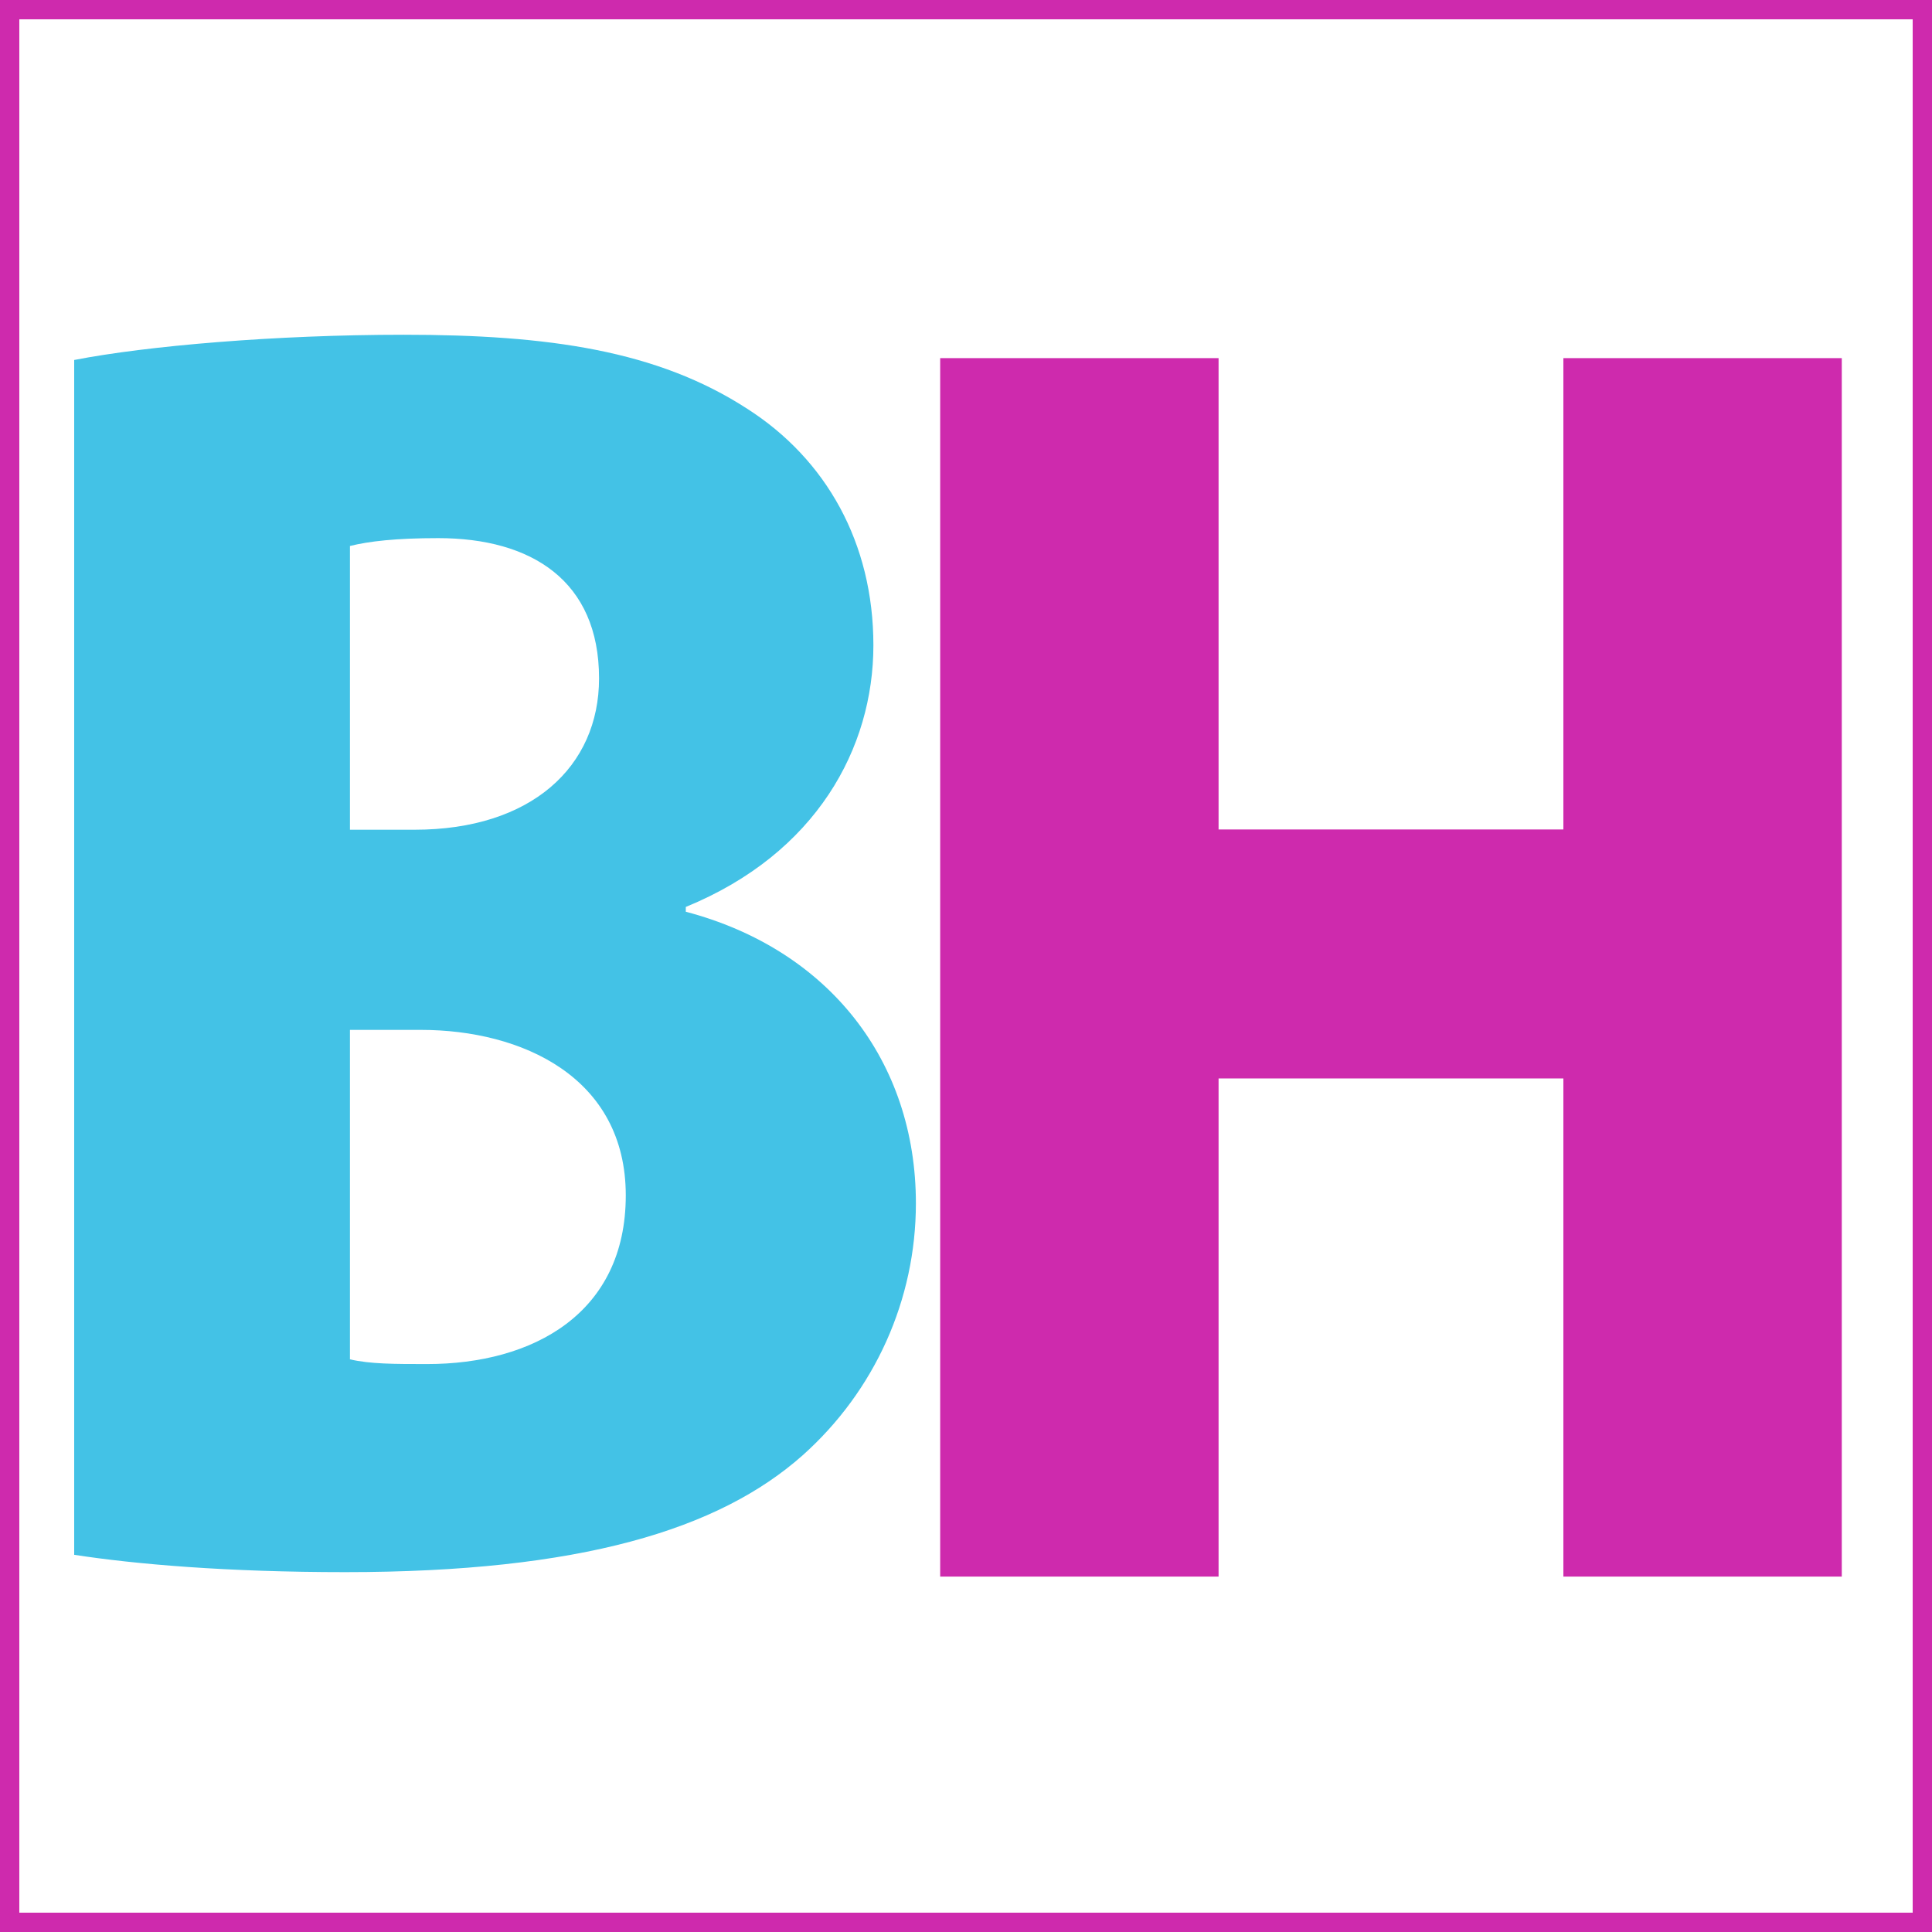 <?xml version="1.0" encoding="UTF-8"?>
<svg id="Layer_1" data-name="Layer 1" xmlns="http://www.w3.org/2000/svg" viewBox="0 0 300 300">
  <defs>
    <style>
      .cls-1 {
        fill: #fff;
      }

      .cls-2 {
        fill: #ce2aad;
      }

      .cls-3 {
        fill: #43c2e6;
      }
    </style>
  </defs>
  <g>
    <rect class="cls-1" width="300" height="300"/>
    <path class="cls-2" d="m297,3v294H3V3h294m3-3H0v300h300V0h0Z"/>
  </g>
  <path class="cls-2" d="m285.99,244.81h-43.23v-77.35h-53.54v77.35h-43.23V55.61h43.23v73.19h53.54V55.61h43.23v189.2Z"/>
  <path class="cls-3" d="m106.48,141.57c22.27,5.87,35.74,23.25,35.74,45.28,0,14.93-6.36,29.13-17.62,39.16-12.97,11.5-34.51,18.11-70.98,18.11-18.36,0-32.55-1.22-42.1-2.69V55.9c11.26-2.2,31.33-3.92,51.16-3.92,22.52,0,39.41,2.45,53.36,11.5,12.24,7.83,19.58,20.81,19.58,36.72s-8.81,32.31-29.13,40.63v.73Zm-42.1-12.73c18.11,0,28.64-9.79,28.64-23.5,0-15.18-10.52-21.78-24.97-21.78-6.61,0-10.77.49-13.71,1.22v44.06h10.04Zm-10.04,82.24c3.18.73,6.85.73,11.99.73,16.4,0,30.84-7.83,30.84-26.19s-16.15-25.7-31.82-25.7h-11.01v51.16Z"/>
</svg>